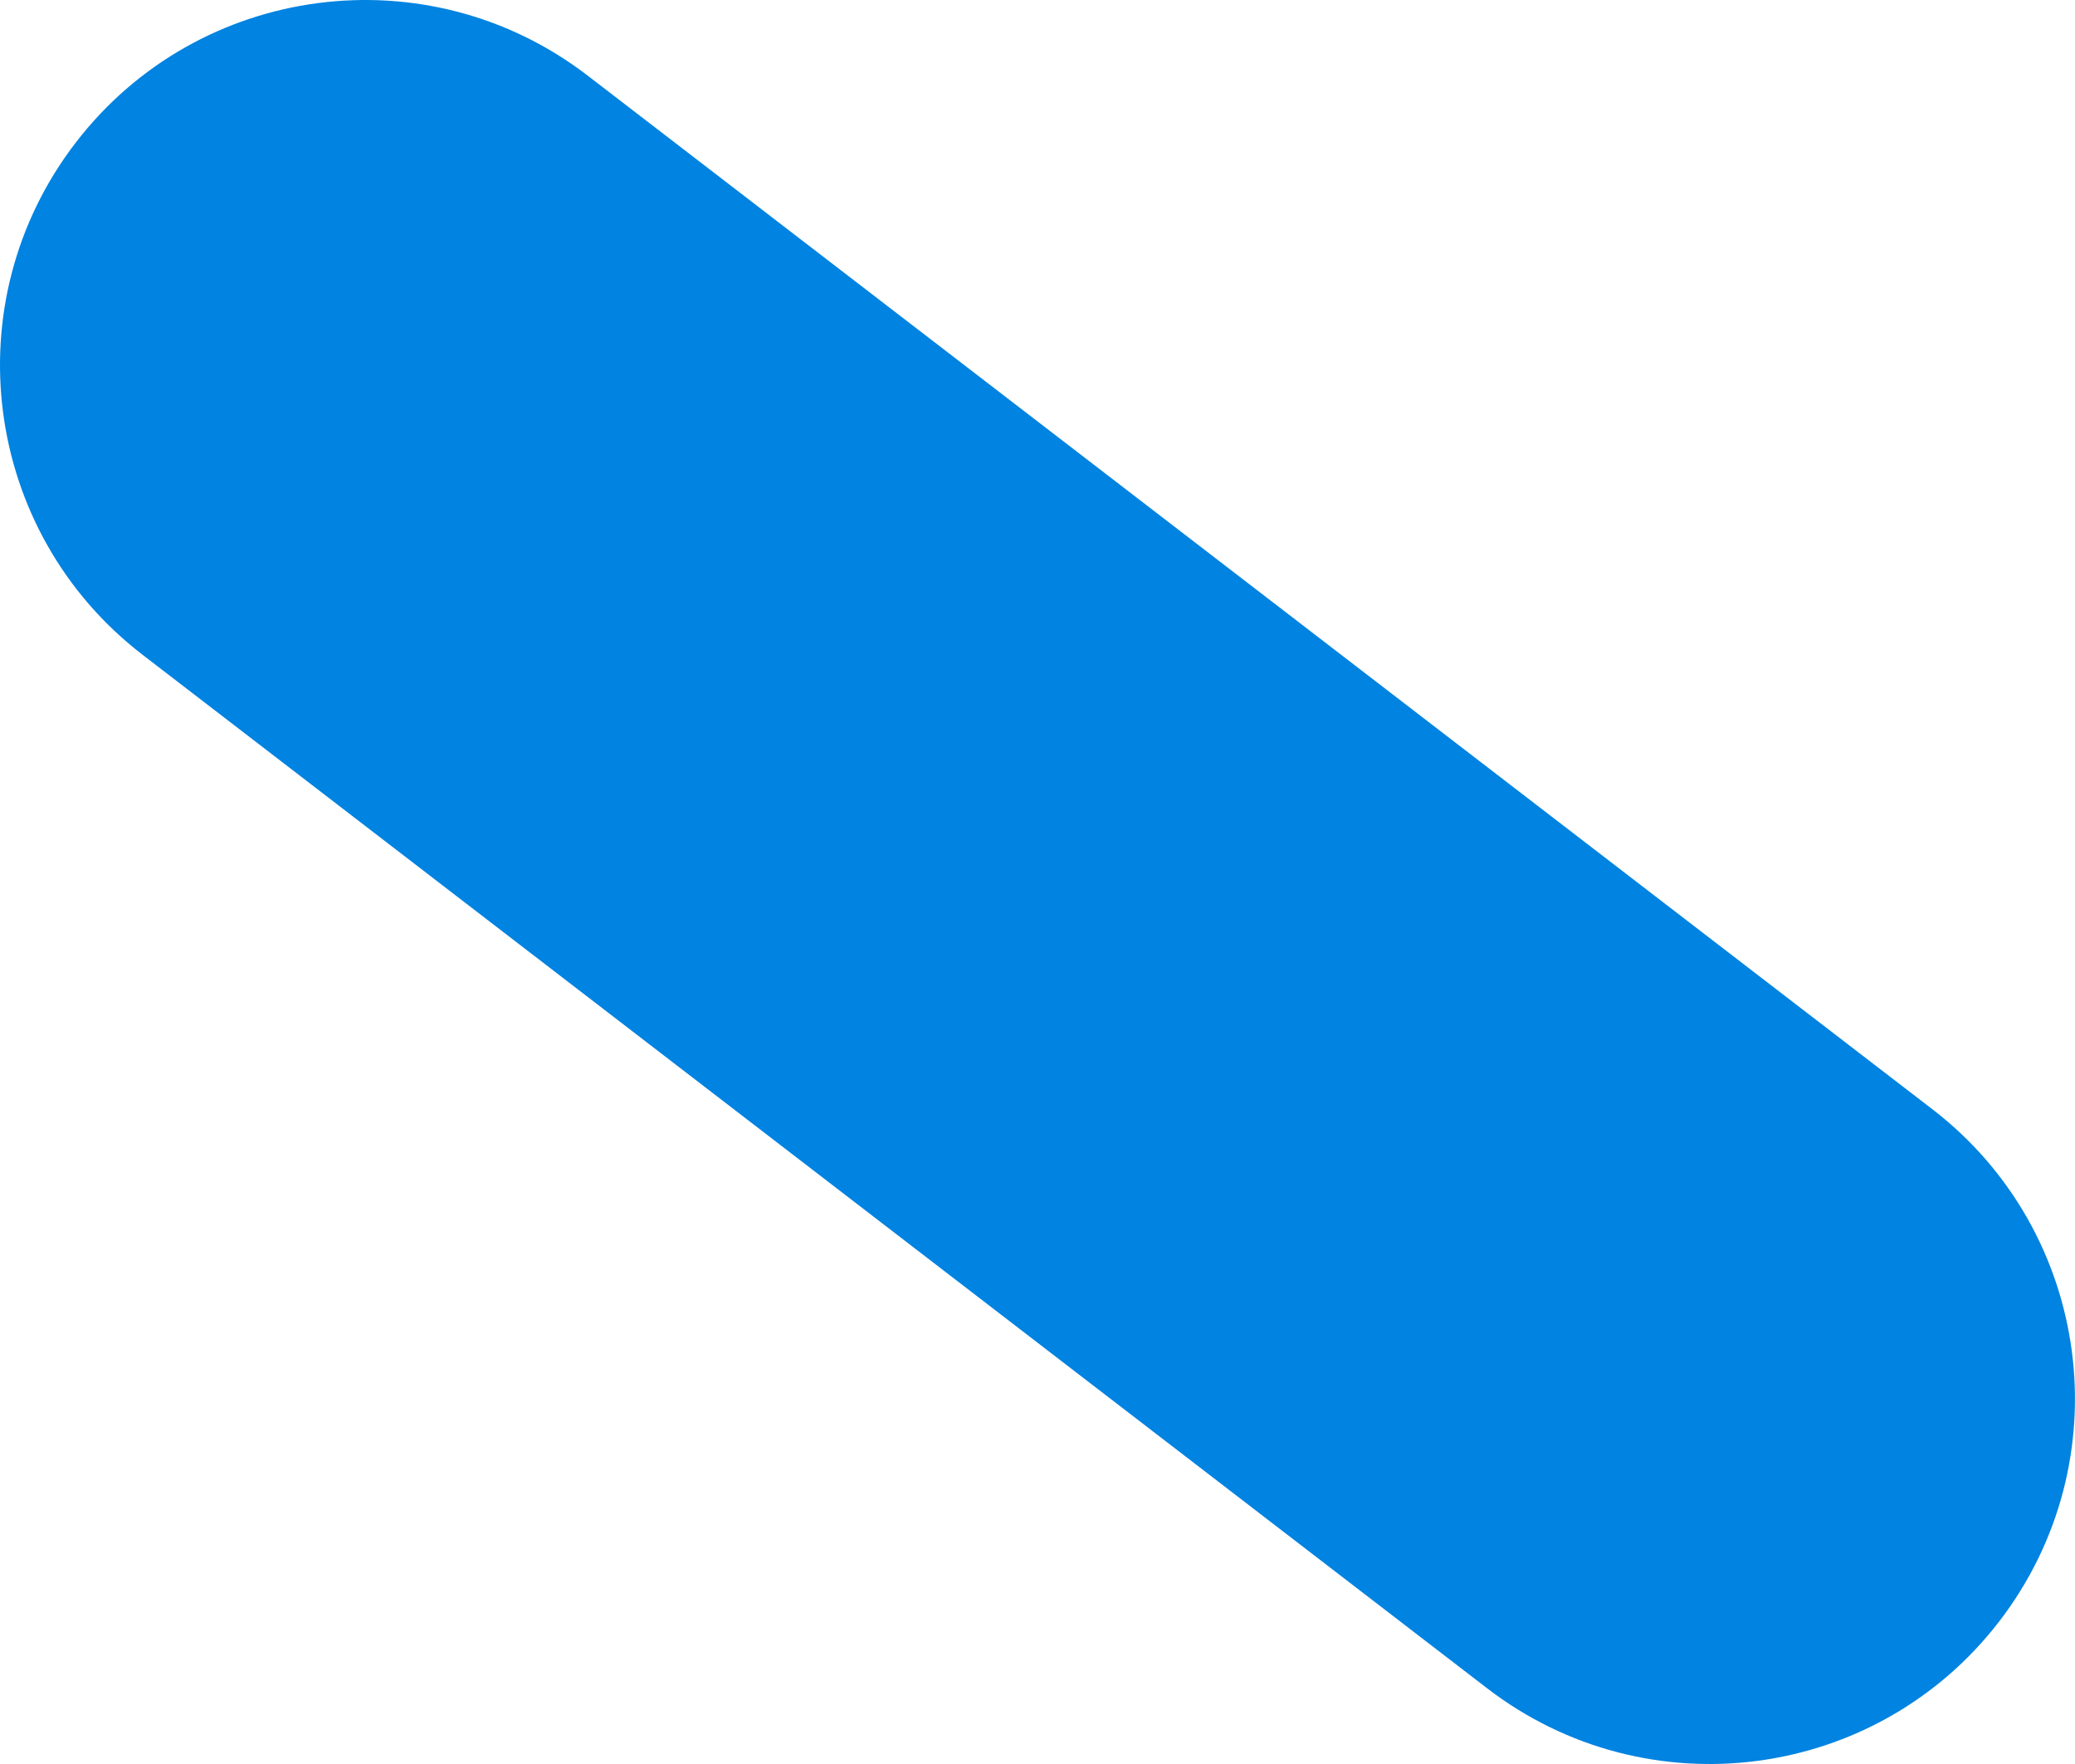 <?xml version="1.0" encoding="UTF-8"?> <svg xmlns="http://www.w3.org/2000/svg" width="160" height="136" viewBox="0 0 160 136" fill="none"> <path d="M148.995 85.513L45.32 5.834C32.989 -3.643 15.31 -1.33 5.834 11.001C-3.643 23.332 -1.33 41.011 11.001 50.488L114.676 130.167C127.007 139.644 144.686 137.33 154.163 124.999C163.64 112.668 161.326 94.99 148.995 85.513Z" fill="#0083E1"></path> </svg> 